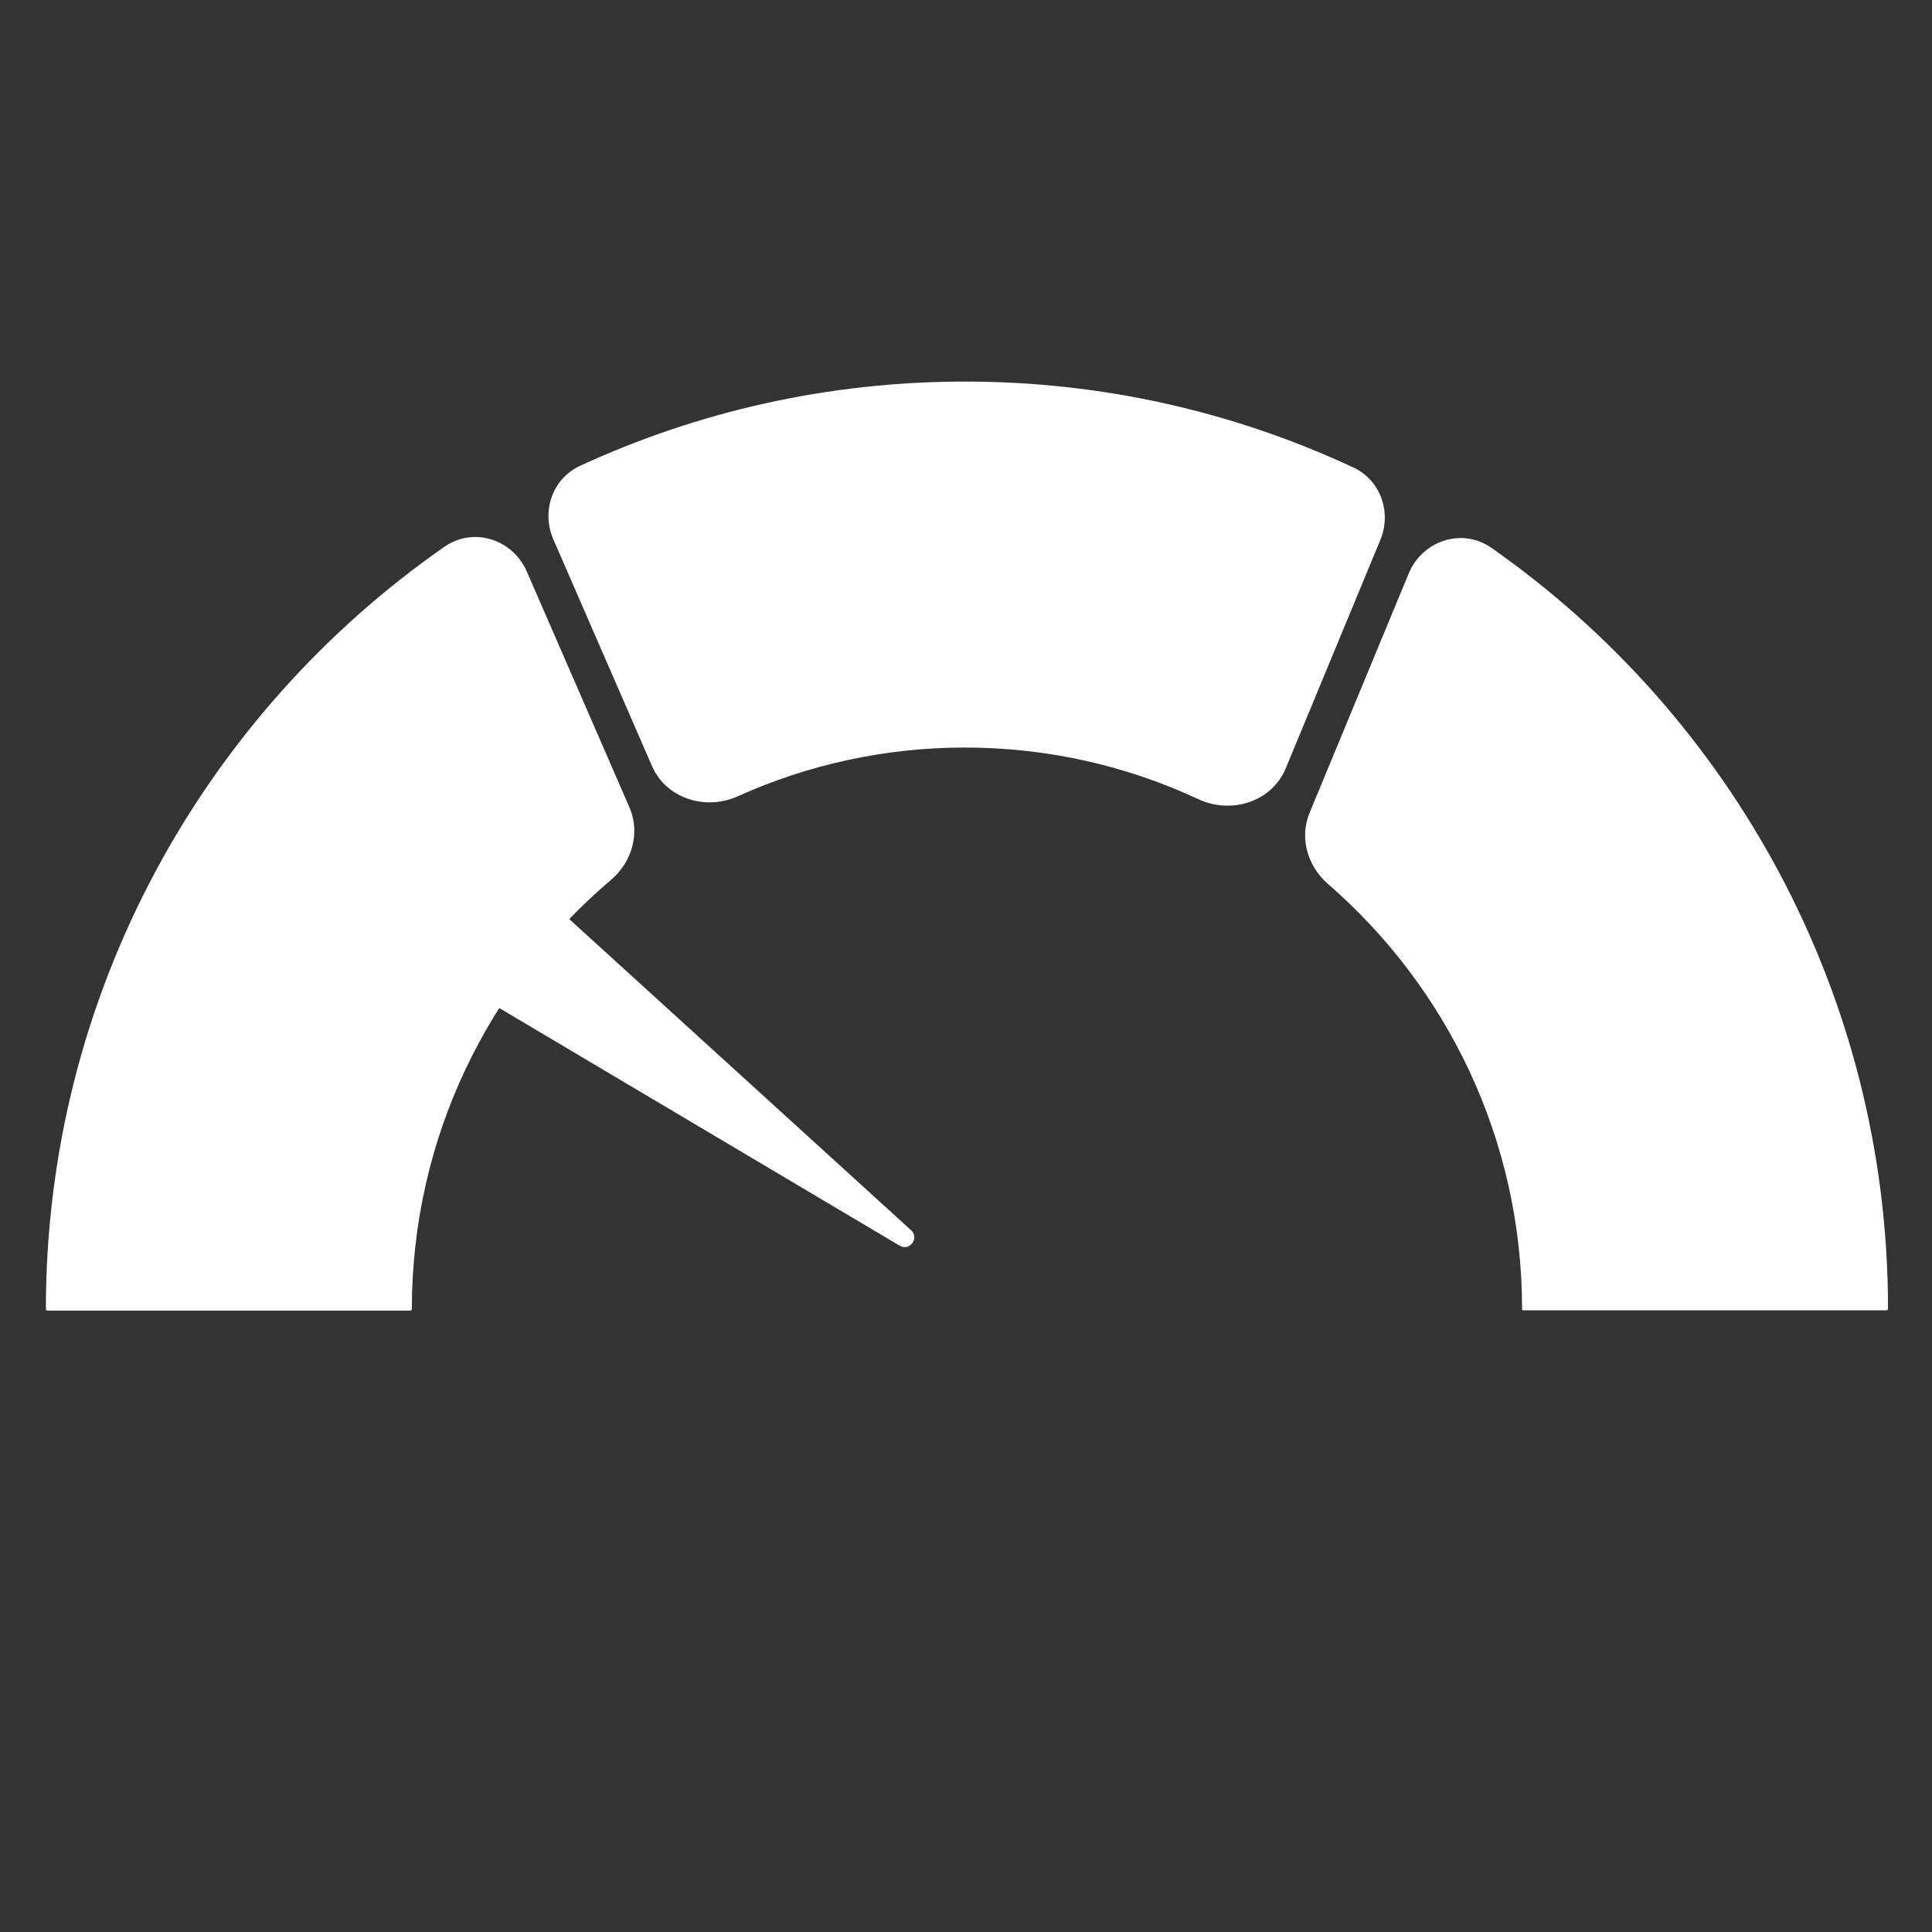 <svg width="800" height="800" viewBox="0 0 800 800" fill="none" xmlns="http://www.w3.org/2000/svg">
<rect x="0" y="0" width="800" height="800" fill="#333333" stroke="none"/>
<path fill-rule="evenodd" clip-rule="evenodd" d="M630.25 541.94C630.25 471.636 598.985 408.6 549.824 365.975C541.404 358.675 537.992 346.895 542.257 336.599L583.316 237.476C588.963 223.844 605.432 218.359 617.52 226.821C716.809 296.322 781.789 411.784 781.789 541.94C781.789 542.292 781.504 542.577 781.152 542.577H630.672C630.439 542.577 630.25 542.388 630.25 542.155V541.94Z" fill="white"/>
<path fill-rule="evenodd" clip-rule="evenodd" d="M305.477 329.733C292.134 335.748 275.825 330.65 269.985 317.229L229.111 223.301C224.08 211.74 228.738 198.174 240.185 192.891C288.705 170.5 342.682 158 399.557 158C457.01 158 511.506 170.755 560.406 193.577C571.657 198.827 576.324 212.111 571.573 223.581L532.388 318.178C526.658 332.013 509.871 337.281 496.299 330.954C466.82 317.21 434.031 309.539 399.557 309.539C366.118 309.539 334.263 316.757 305.477 329.733Z" fill="white"/>
<path fill-rule="evenodd" clip-rule="evenodd" d="M19 542.059C19 411.536 84.348 295.789 184.112 226.352C196.07 218.029 212.329 223.301 218.142 236.66L260.647 334.335C265.209 344.819 261.717 356.966 252.993 364.356C202.666 406.995 170.539 470.793 170.539 542.059C170.539 542.411 170.254 542.696 169.903 542.696H19.637C19.285 542.696 19 542.411 19 542.059Z" fill="white"/>
<path d="M171.328 396.393C165.854 393.144 161.595 388.11 159.262 382.187C157.033 376.525 156.665 370.242 158.253 364.367L158.34 364.047C160.107 357.51 164.285 351.82 169.967 348.137C175.553 344.517 182.331 343.044 188.908 344.062C194.167 344.876 199.07 347.22 203.006 350.802L377.255 509.403C380.818 512.647 376.664 518.26 372.521 515.801L171.328 396.393Z" fill="white"/>
</svg>
